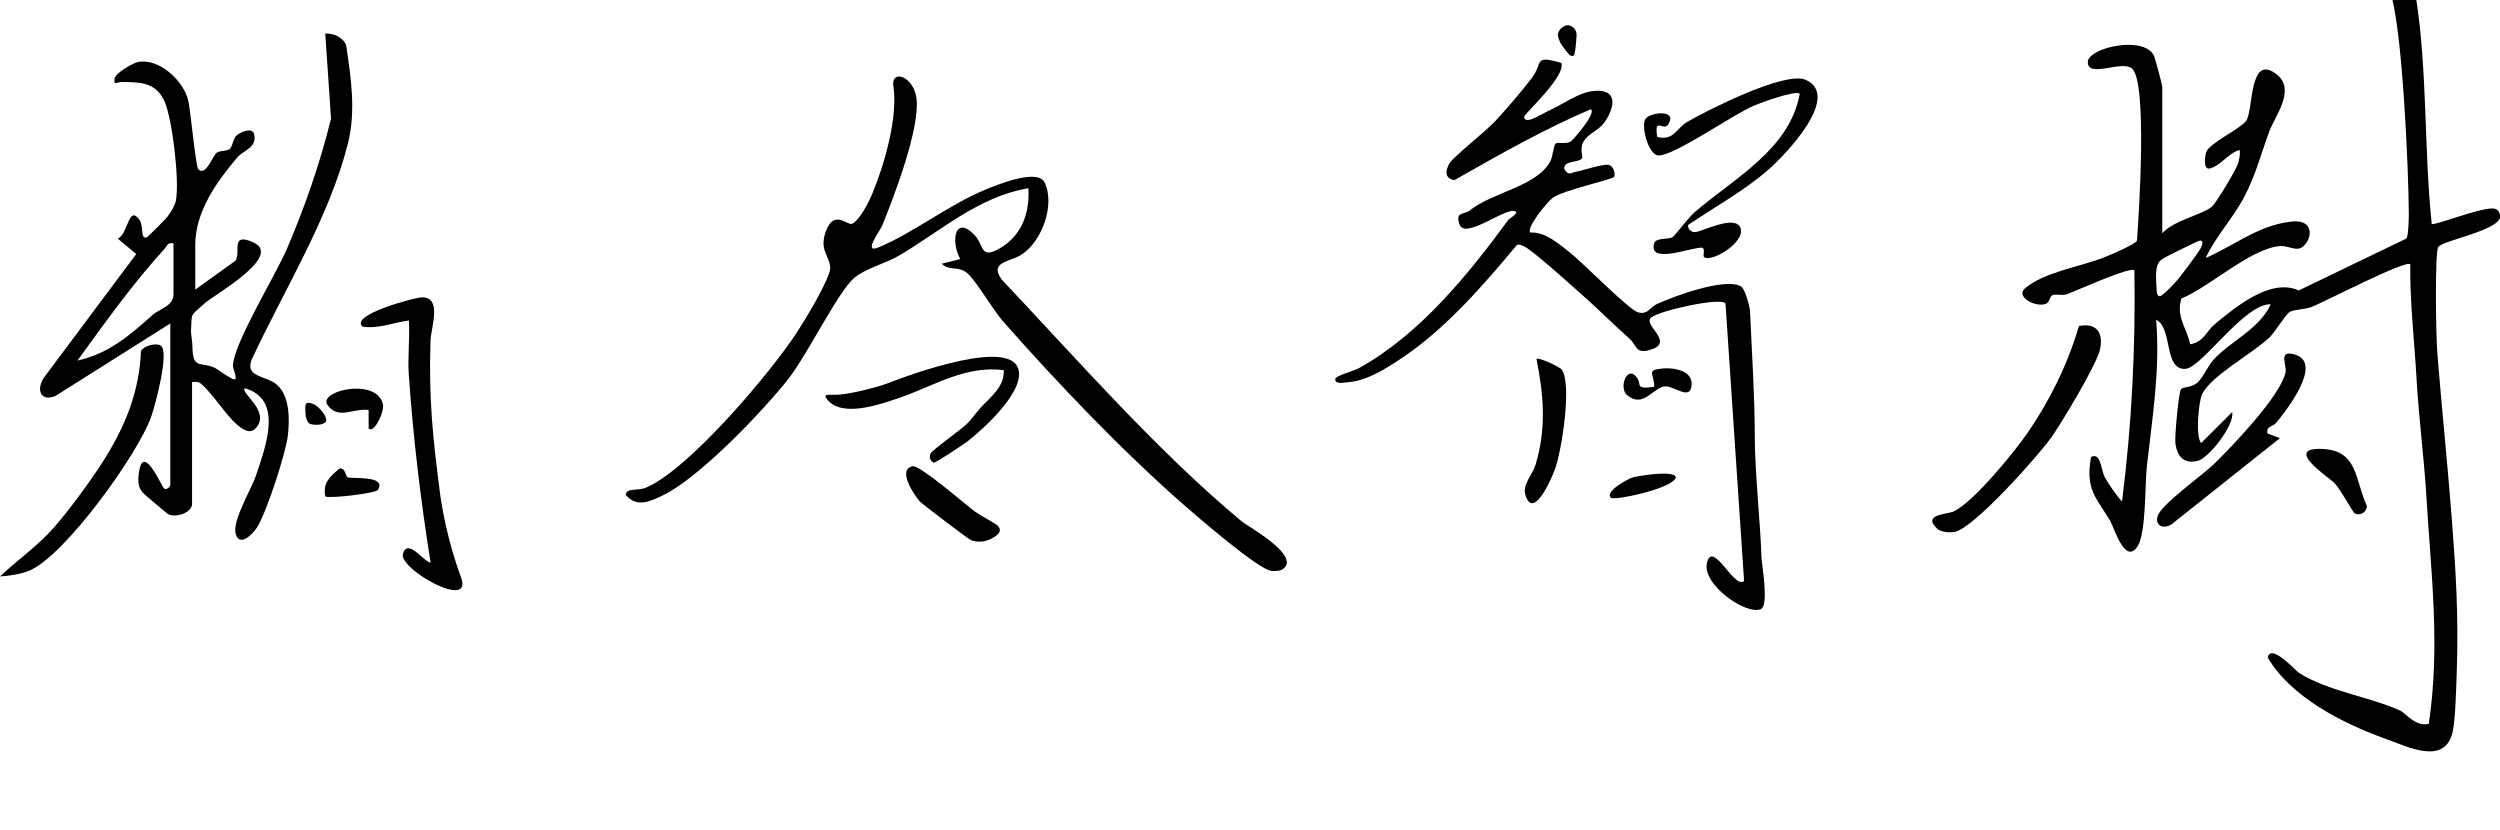 <svg width="223" height="74" viewBox="0 0 223 74" fill="none" xmlns="http://www.w3.org/2000/svg">
<g clip-path="url(#clip0_677_5235)">
<path d="M17.408 25.842L21.022 23.239C21.503 22.424 20.525 20.697 22.597 21.621C25.294 22.826 19.127 26.304 18.386 26.948C16.889 28.246 17.137 27.905 17.043 29.358C17.016 29.826 17.159 30.42 17.165 30.899C17.187 33.001 17.883 32.236 19.127 32.797C19.508 32.968 20.812 34.024 21.006 33.815C21.083 33.391 20.762 32.957 20.779 32.577C20.873 30.585 24.548 24.609 25.565 22.259C27.173 18.545 28.571 14.495 29.527 10.577L29.013 3C29.743 2.945 30.588 3.319 30.876 4.029C31.318 6.973 31.765 9.933 31.025 12.844C29.345 19.475 25.311 25.924 22.442 32.087C21.829 33.705 23.785 33.474 24.736 34.349C25.869 35.394 25.836 37.458 25.675 38.872C25.499 40.402 23.736 45.855 22.89 47.104C22.52 47.643 21.404 48.815 21.033 47.654C20.663 46.493 22.437 43.621 22.846 42.383C23.68 39.851 25.327 35.625 21.829 34.629C21.42 35.059 24.211 36.72 22.796 38.212C22.255 38.784 21.569 38.245 21.094 37.832C20.171 37.04 18.983 35.152 17.972 34.266C17.662 33.997 17.513 34.063 17.132 34.079V44.947C17.132 45.739 15.645 46.234 14.976 45.849C14.86 45.783 14.07 45.096 13.777 44.848C12.655 43.901 12.103 43.703 12.429 41.926C12.854 39.648 14.418 43.423 14.639 43.577C14.888 43.753 15.192 43.357 15.192 43.296V28.852L4.957 35.312C3.625 35.873 3.216 34.778 3.902 33.705L12.152 22.661L10.506 21.285C11.473 20.851 11.434 18.22 12.445 19.618C12.832 20.152 12.501 21.462 13.12 21.148C13.23 21.087 14.8 19.514 14.916 19.36C15.203 18.985 15.59 18.375 15.684 17.923C16.032 16.217 15.391 10.753 14.706 9.119C13.96 7.347 12.556 7.325 10.843 7.314C10.5 7.314 10.086 7.661 10.229 6.989C10.34 6.478 11.909 5.592 12.351 5.52C14.247 5.201 16.375 7.221 16.795 8.976C16.988 9.796 17.463 14.891 17.69 15.106C18.392 15.766 18.955 13.846 19.364 13.604C19.685 13.411 20.182 13.494 20.453 13.312C20.779 13.086 20.735 12.41 21.127 12.057C21.398 11.815 22.498 11.309 22.664 11.947C22.979 13.164 21.713 13.4 21.177 14.033C19.331 16.206 17.419 18.87 17.419 21.847V25.836L17.408 25.842ZM15.474 21.715C14.938 21.588 14.943 21.907 14.694 22.177C11.887 25.242 9.339 28.813 6.908 32.164C9.771 31.52 11.589 29.881 13.678 28.037C14.225 27.558 15.474 27.311 15.474 26.249V21.709V21.715Z" fill="black"/>
<path d="M89.356 24.944C96.286 32.273 103.078 40.087 110.738 46.492C111.285 46.954 116.154 49.596 114.413 50.779C114.17 50.944 113.733 50.944 113.429 50.927C112.307 50.856 106.77 46.063 105.549 44.99C100.088 40.208 94.181 34.029 89.412 28.592C88.583 27.651 87.008 24.933 86.234 24.327C85.421 23.695 84.67 24.201 84.001 23.524L85.659 23.111C84.753 21.499 85.2 19.039 87.019 21.07C87.765 21.901 87.439 23.183 89.224 22.126C91.152 20.993 91.865 18.973 91.733 16.789C87.306 17.526 83.929 20.596 80.216 22.787C79.011 23.496 77.11 23.981 76.17 24.812C74.728 26.077 71.959 31.728 70.301 33.825C68.019 36.714 62.354 42.64 59.144 44.175C57.983 44.731 56.845 45.309 55.822 44.159C55.828 43.488 56.911 43.807 57.635 43.493C61.487 41.842 68.732 33.253 71.086 29.648C71.738 28.647 74.153 24.701 74.059 23.827C73.938 22.732 73.076 22.302 73.661 20.651C74.38 18.632 75.596 20.14 75.999 19.964C76.673 19.661 77.491 18.038 77.784 17.333C78.911 14.659 80.105 10.428 79.691 7.715C79.453 6.141 81.47 6.757 81.746 8.744C82.106 11.363 79.746 17.548 78.679 20.151C78.502 20.585 76.905 22.682 78.381 22.06C81.454 20.773 84.692 18.236 87.875 16.926C88.992 16.47 92.578 14.984 93.192 16.299C94.109 18.263 92.976 21.466 91.169 22.682C90.124 23.381 88.179 23.331 89.356 24.938V24.944Z" fill="black"/>
<path d="M139.264 5.609C139.706 6.814 135.97 10.126 135.954 10.424C135.937 10.743 136.318 10.765 136.683 10.611C137.214 10.385 137.882 9.989 138.49 9.708C139.457 9.257 140.778 8.311 141.966 8.14C144.304 7.799 144.144 9.466 143.099 10.935C142.58 11.667 141.64 11.904 141.231 12.669C140.867 13.345 141.259 13.929 141.093 14.149C140.822 14.512 139.386 14.314 139.546 15.095C139.971 15.728 140.104 15.398 140.585 15.315C141.226 15.205 143.022 14.584 143.519 14.71C143.934 14.815 144.133 15.546 143.967 15.783C143.801 16.02 139.457 16.955 138.507 17.643C138.015 17.995 136.108 20.345 136.506 20.741C137.855 20.664 139.048 21.759 140.071 22.557C141.182 23.426 145.293 27.63 146.1 27.856C146.995 28.104 147.156 27.421 147.769 27.135C149.272 26.436 153.909 24.72 155.301 25.55C155.655 25.759 156.081 27.328 156.103 27.779C156.269 31.466 156.528 35.488 156.528 39.048C156.528 41.965 157.037 46.862 157.12 49.641C157.142 50.379 157.821 53.999 157.064 54.335C155.788 54.907 151.654 52.084 152.29 50.081C152.859 48.282 154.743 52.618 155.572 51.826L153.914 27.064C153.516 26.497 148.106 27.68 147.294 28.313C146.481 28.946 149.316 30.453 147.377 31.147C145.857 31.691 146.012 30.789 145.365 30.222C143.945 28.968 142.618 27.614 141.209 26.376C140.286 25.567 136.705 22.309 135.948 21.979C135.733 21.886 135.55 21.759 135.302 21.858C132.35 25.402 129.001 29.265 125.155 31.862C123.718 32.831 121.939 33.986 120.209 34.096C119.944 34.113 119.087 34.327 119.104 33.81C119.115 33.513 120.745 33.095 121.182 32.858C126.647 29.843 130.969 24.488 134.578 19.564C134.611 19.52 135.733 18.865 134.987 18.815C133.959 18.744 130.654 21.346 130.19 20.02C129.781 18.854 130.599 19.167 131.079 18.788C133.163 17.12 137.07 16.647 138.286 14.396C138.496 14.011 138.595 12.905 138.761 12.801C139.004 12.647 139.656 12.883 140.104 12.63C140.259 12.542 142.425 10.121 141.906 9.741C137.689 11.535 133.693 13.824 129.731 16.069C128.83 15.915 128.919 15.205 129.316 14.534C129.62 14.022 132.549 11.684 133.34 10.842C134.323 9.791 135.766 8.107 136.633 6.968C137.678 5.603 136.722 4.882 139.275 5.609H139.264Z" fill="black"/>
<path d="M41.122 51.506C42.25 54.516 35.524 50.747 35.944 49.393C36.392 47.962 37.785 50.125 38.409 50.185C37.525 44.633 36.85 39.01 36.464 33.413C36.353 31.84 36.569 30.172 36.475 28.587C35.077 28.769 33.783 29.352 32.336 29.138C31.158 28.07 37.022 26.551 37.552 26.524C39.509 26.414 38.437 29.242 38.403 30.365C38.232 35.647 38.619 39.147 39.26 44.072C39.382 45.002 39.879 48.16 41.128 51.506H41.122Z" fill="black"/>
<path d="M151.992 22.915C151.876 22.81 152.136 22.161 151.832 22.1C151.102 21.957 146.991 23.68 147.554 21.704C147.703 21.181 148.781 21.385 149.207 21.148C149.356 21.066 150.644 19.376 151.141 18.947C154.645 15.91 159.64 13.362 160.536 8.36C160.176 8.024 157.087 9.152 156.479 9.411C154.584 10.209 149.372 13.879 147.952 13.868C147.046 13.857 146.361 11.271 146.77 10.611C147.14 10.011 149.71 9.703 148.792 11.117C148.389 11.739 147.521 10.347 147.825 12.212C149.29 12.603 149.566 11.409 150.489 10.88C152.362 9.802 159.259 6.297 161.083 7.127C164.299 8.597 159.193 13.863 157.773 15.106C155.612 17.005 152.965 18.447 150.588 20.059C150.505 20.4 150.854 20.741 151.229 20.703C151.881 20.642 154.844 19.085 155.264 20.361C155.684 21.638 152.589 23.487 151.986 22.915H151.992Z" fill="black"/>
<path d="M14.335 30.827C15.159 31.344 13.816 36.247 13.479 37.194C12.302 40.501 5.83 49.525 2.642 50.89C1.901 51.209 0.812 51.374 0 51.418C1.603 49.899 3.36 48.716 4.841 47.021C6.178 45.492 8.091 42.883 9.185 41.167C11.13 38.107 12.423 35.015 12.572 31.333C12.81 30.822 13.932 30.568 14.335 30.822V30.827Z" fill="black"/>
<path d="M172.771 47.135C171.439 45.859 173.716 45.881 174.28 45.617C176.026 44.791 179.635 40.378 180.829 38.656C182.851 35.728 184.432 32.504 185.443 29.081C187.101 28.74 187.687 29.824 187.278 31.321C186.902 32.691 183.979 37.588 183.039 38.931C181.845 40.637 176.17 46.998 174.423 47.427C173.937 47.548 173.13 47.482 172.771 47.135Z" fill="black"/>
<path d="M87.421 36.422C88.294 35.459 89.642 34.491 89.526 33.016C86.177 32.581 83.375 34.37 80.457 35.404C78.297 36.169 75.069 37.242 73.782 35.63C73.301 35.025 73.986 35.294 75.036 35.184C76.296 35.052 78.402 34.485 79.021 34.249C79.639 34.012 89.554 30.089 90.77 32.746C91.659 34.694 87.796 38.2 86.343 39.339C85.962 39.636 83.502 41.27 83.309 41.265C83.132 41.259 82.767 40.835 83.027 40.439C83.309 40.005 85.63 38.403 86.216 37.836C86.713 37.352 87.006 36.884 87.426 36.422H87.421Z" fill="black"/>
<path d="M202.995 37.753C202.741 38.05 202.106 38.017 202.266 38.672L203.366 39.085L193.683 46.783C192.959 47.218 192.241 46.899 192.445 46.079C192.705 45.039 196.436 42.409 197.436 41.44C199.138 39.784 203.393 35.343 203.868 33.236C204.018 32.57 203.122 31.123 204.764 31.645C207.24 32.432 203.896 36.686 202.995 37.759V37.753Z" fill="black"/>
<path d="M137.054 32.022C137.236 31.829 139.115 32.726 139.292 32.957C140.259 34.217 139.292 40.199 138.723 41.8C138.385 42.746 136.761 46.455 136.059 44.133C135.783 43.214 136.705 42.35 136.976 41.442C137.943 38.207 137.711 35.285 137.054 32.027V32.022Z" fill="black"/>
<path d="M88.924 46.822C89.471 47.334 89.09 47.708 88.399 48.066C87.825 48.363 87.123 48.391 86.609 48.176C86.338 48.06 82.243 44.951 82.049 44.731C81.525 44.137 79.999 41.87 81.414 41.589C82.044 41.468 86.078 44.973 86.951 45.623C87.322 45.898 88.836 46.74 88.919 46.817L88.924 46.822Z" fill="black"/>
<path d="M210.036 45.793C209.892 45.71 208.726 43.57 208.218 43.069C207.709 42.568 203.67 39.932 207.09 40.042C210.373 40.147 210.042 42.816 211.13 45.138C211.119 45.71 210.467 46.046 210.042 45.793H210.036Z" fill="black"/>
<path d="M32.882 38.217V36.566C31.45 36.39 30.118 37.529 29.146 36.022C28.643 34.8 33.528 33.716 34.147 36.005C34.34 36.731 33.329 38.734 32.882 38.212V38.217Z" fill="black"/>
<path d="M145.138 35.252C144.364 34.597 145.138 32.473 146.022 33.694C146.448 34.289 145.796 34.756 147.553 34.498C147.575 33.326 146.779 33.023 148.277 32.869C149.255 32.77 151.013 33.034 150.891 34.355C150.758 35.774 149.388 34.426 148.526 34.465C147.514 34.514 146.58 36.468 145.144 35.252H145.138Z" fill="black"/>
<path d="M30.998 42.564C31.319 42.751 34.563 42.35 33.701 43.709C33.513 44.006 29.235 44.507 29.014 44.276C28.782 43.059 29.434 42.52 30.263 41.805C30.794 41.645 30.805 42.454 30.998 42.57V42.564Z" fill="black"/>
<path d="M143.685 44.397C143.133 43.836 145.194 42.724 145.603 42.598C146.067 42.449 149.499 41.882 149.482 42.614C149.101 43.616 143.962 44.678 143.685 44.403V44.397Z" fill="black"/>
<path d="M27.245 36.187C27.245 36.187 27.135 37.656 27.682 37.821C28.229 37.986 29.158 37.876 29.102 37.441C29.047 37.007 28.644 36.561 28.334 36.28C28.052 36.022 27.251 35.702 27.245 36.187Z" fill="black"/>
<path d="M138.961 3.044C139.027 2.681 139.392 2.313 139.767 2.258C140.143 2.203 140.668 2.577 140.63 3.155C140.591 3.732 140.525 4.981 140.309 4.987C139.989 4.998 140.011 4.921 139.464 4.239C138.955 3.6 138.955 3.039 138.955 3.039L138.961 3.044Z" fill="black"/>
<path d="M223 19.281C223 18.962 222.829 18.703 222.53 18.62C221.613 18.351 217.109 20.183 216.91 19.974C216.208 13.255 216.545 6.449 215.506 -0.226C215.374 -1.723 213.158 -3.748 212.202 -1.893C212.202 -1.277 212.931 -1.349 213.136 -0.87C214.285 1.832 214.86 15.467 214.865 19.061C214.865 19.473 214.843 21.075 214.639 21.284L205.05 25.906C202.53 24.784 199.48 27.337 197.562 28.916C196.805 29.538 196.595 30.495 195.363 30.71C195.059 29.235 194.086 28.294 194.578 26.627C197.087 25.614 200.663 22.23 203.31 21.955C203.978 21.884 204.647 22.307 205.122 22.159C206.095 21.856 206.791 19.523 204.42 19.765C201.469 20.068 199.347 21.889 196.744 23.012C197.656 21.064 199.22 19.424 200.209 17.52C201.221 15.578 201.674 13.751 202.414 11.737C202.923 10.344 204.818 8.017 203.094 6.647C200.574 4.649 201.027 9.866 200.353 10.785C199.828 11.5 197.037 12.793 196.794 13.569C196.7 13.872 196.468 15.214 197.148 15.022C198.165 14.73 198.8 13.607 199.784 13.382C199.834 13.767 199.751 14.125 199.662 14.499C199.53 15.055 197.634 18.186 197.28 18.455C196.319 19.204 193.854 19.672 192.876 20.811V7.742C192.876 7.593 192.218 5.111 192.113 4.924C191.146 3.141 186.244 4.264 186.233 5.535C186.222 6.977 189.162 5.398 190.129 6.074C191.594 7.098 190.781 19.154 190.621 21.454C190.511 21.779 188.272 22.726 187.703 22.951C185.559 23.809 182.32 24.255 180.613 25.735C179.789 26.451 181.514 27.441 182.481 27.106C182.857 26.974 182.818 26.385 183.127 26.308C183.481 26.22 183.956 26.39 184.376 26.242C185.205 25.945 190.019 23.749 190.389 24.112C190.5 31.018 190.151 37.913 189.284 44.747C188.775 44.164 188.112 43.234 187.747 42.568C187.41 41.946 187.399 40.306 186.521 40.763C185.996 43.702 186.985 44.367 188.239 46.48C188.565 47.031 189.577 50.503 190.693 48.693C191.439 47.482 191.323 43.19 191.5 41.589C191.992 37.187 192.693 33.021 192.329 28.52C193.832 29.268 192.986 33.048 194.954 32.9C196.391 32.795 200.242 27.029 202.553 27.144C201.514 29.384 198.9 30.473 197.441 32.091C196.921 32.669 196.457 33.786 195.949 34.182C195.412 34.6 194.689 34.479 194.528 34.749C194.329 35.096 193.959 39.03 194.047 39.586C194.224 40.719 194.771 41.38 195.998 41.121C197.01 40.906 199.369 37.869 199.104 36.768L196.341 39.52C195.816 38.92 196.131 35.816 196.407 35.211C197.181 33.516 200.955 31.535 202.464 30.072C202.895 29.653 203.906 28.025 204.227 27.837C204.658 27.584 205.592 27.617 206.239 27.364C207.416 26.891 214.556 23.182 214.998 23.567C214.943 26.748 215.368 30.468 215.562 33.874C215.749 37.164 216.247 41.088 216.435 44.296C216.849 51.218 217.684 57.601 216.65 64.562C215.468 64.865 214.628 63.627 214.092 63.385C211.301 62.119 207.692 61.684 205.056 60.012C204.813 59.858 202.536 57.326 202.282 58.653C204.332 62.169 208.963 64.524 212.71 65.872C214.788 66.62 218.153 68.359 218.8 65.184C219.027 64.084 219.104 61.079 219.148 59.753C219.308 54.944 219.06 50.949 218.706 46.349C218.325 41.418 217.805 36.405 217.424 31.678C217.258 29.604 217.197 22.681 217.479 22.049C217.739 21.471 223.017 20.563 223.017 19.297L223 19.281ZM192.843 26.335C192.401 26.665 192.373 25.945 192.373 25.945C192.373 25.174 192.102 23.688 192.76 23.193C193.241 22.83 195.435 21.823 195.987 21.548C196.54 21.273 196.556 21.68 196.28 22.175C196.004 22.67 194.583 24.547 194.252 24.938C193.92 25.323 193.29 26.005 192.848 26.335H192.843Z" fill="black"/>
</g>
<defs>
<clipPath id="clip0_677_5235">
<rect width="223" height="74" fill="white"/>
</clipPath>
</defs>
</svg>
